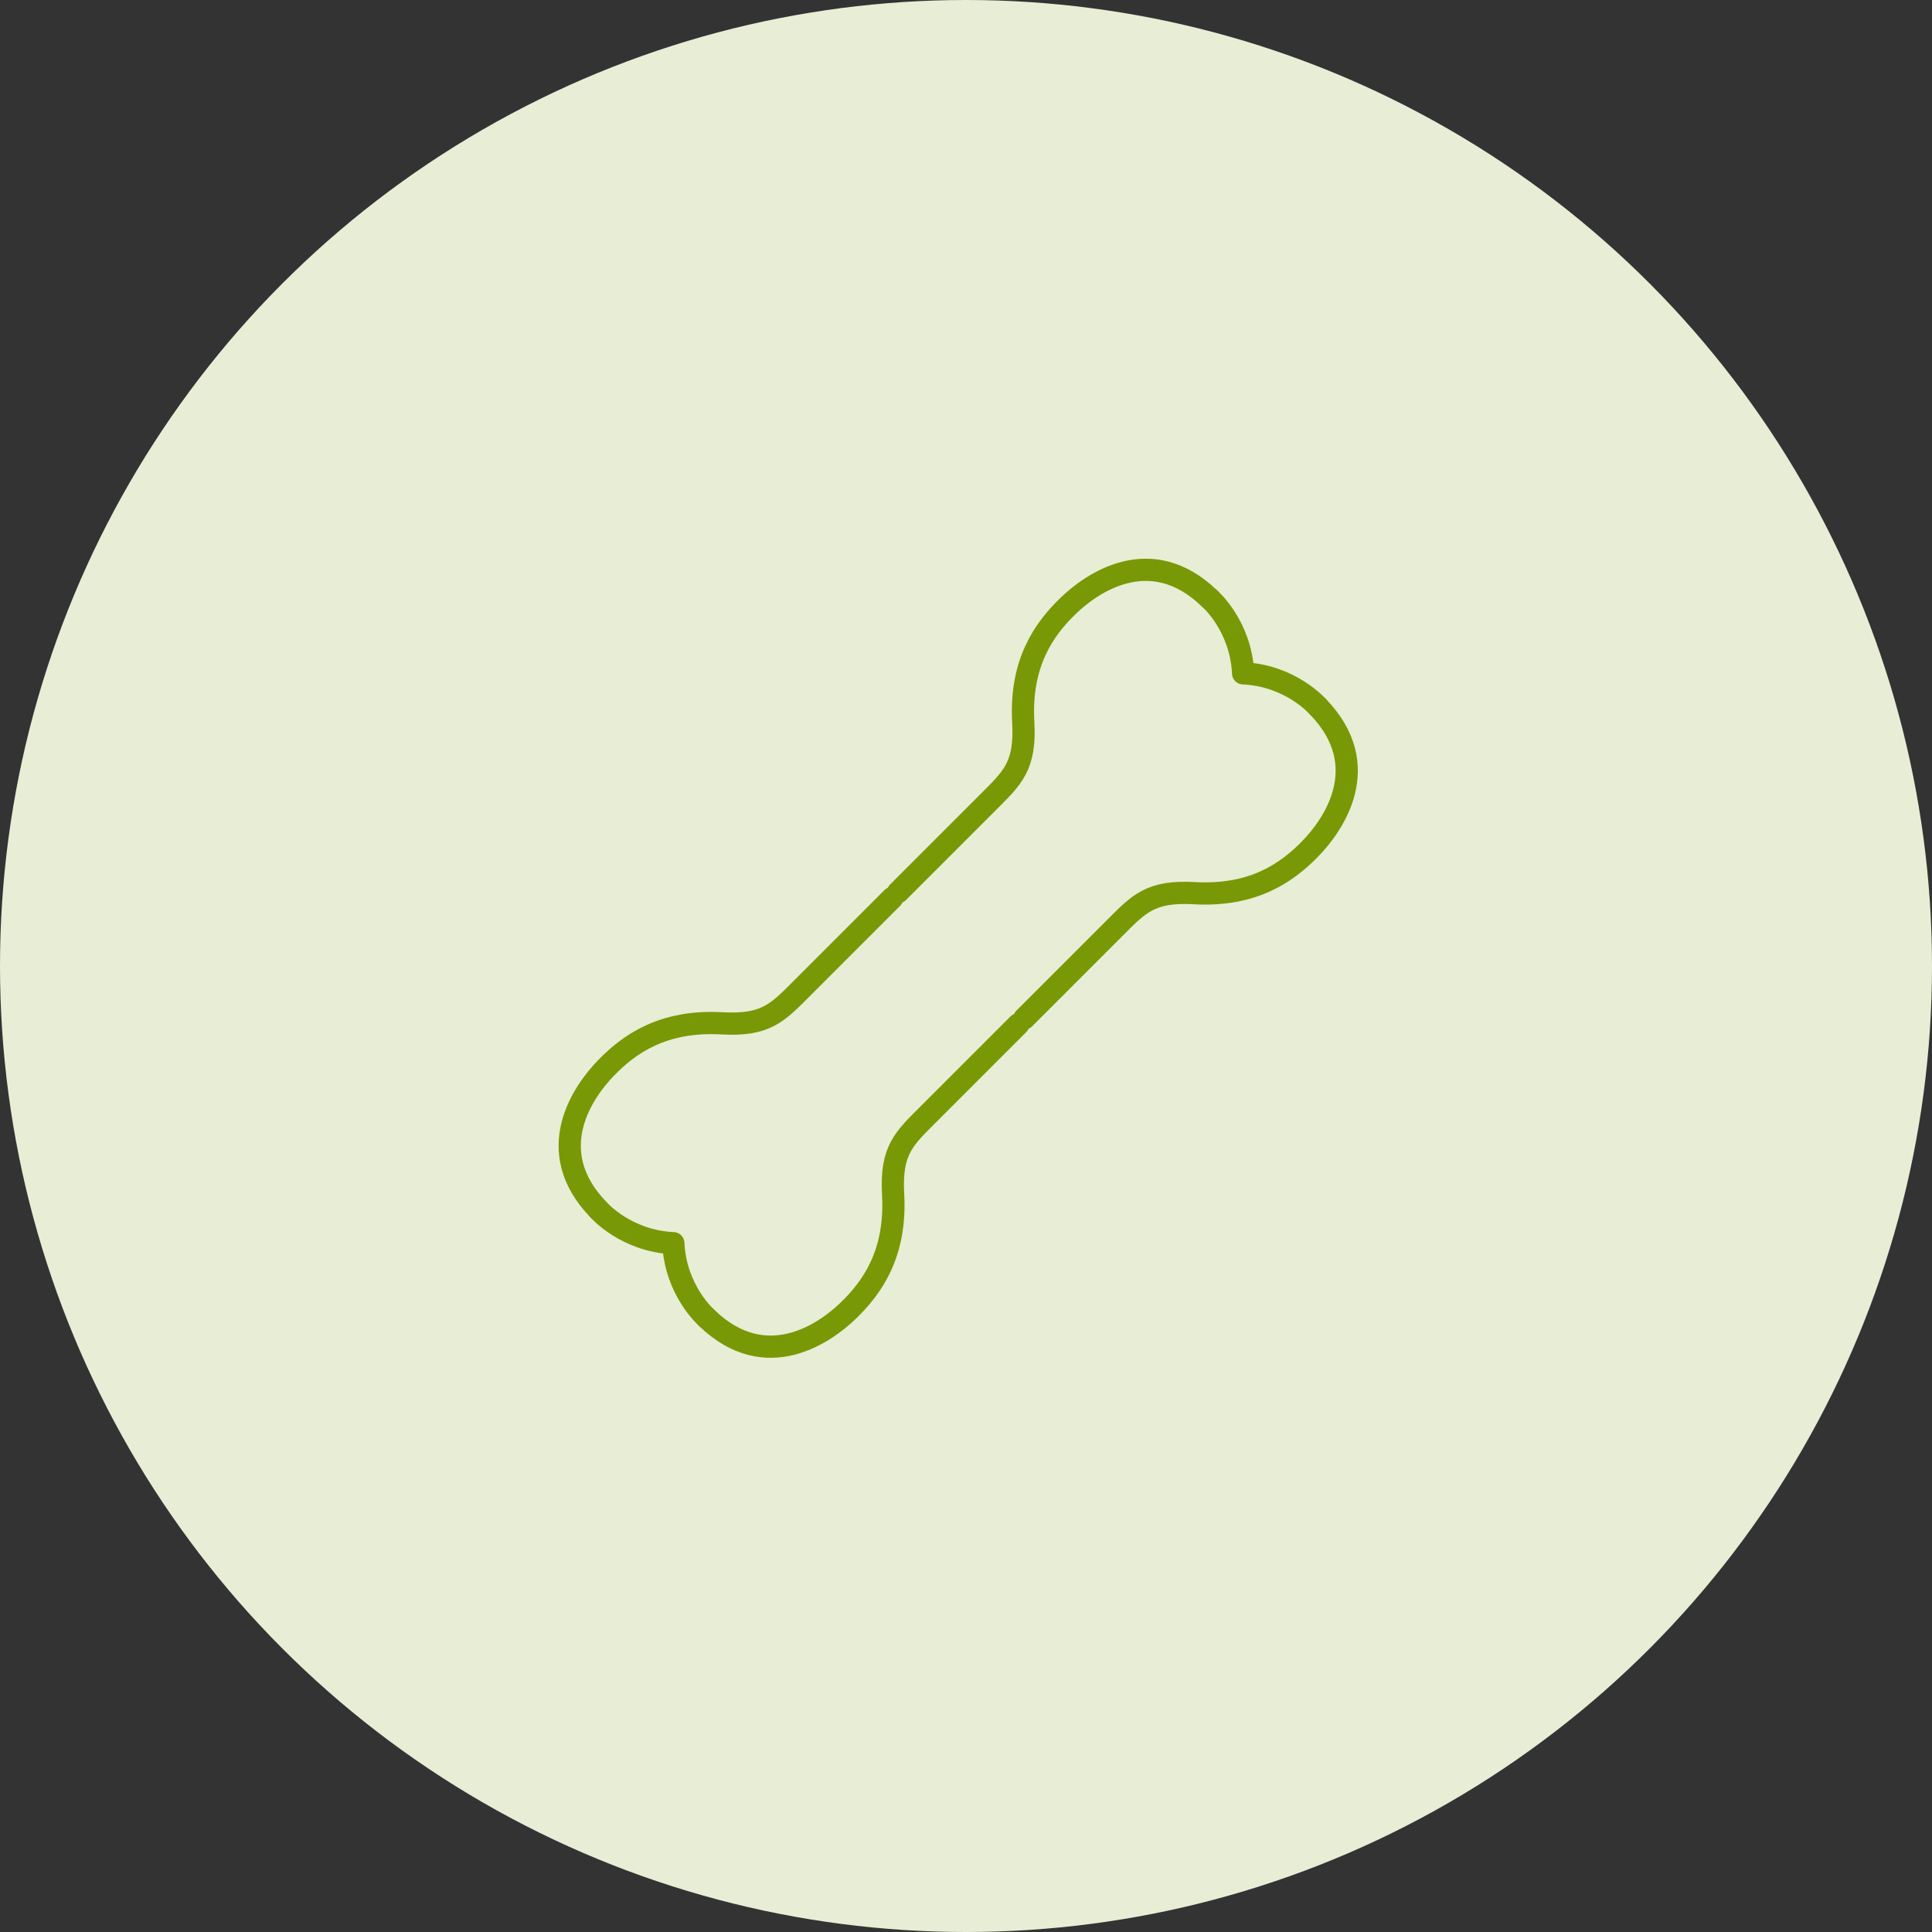 <svg width="80" height="80" viewBox="0 0 80 80" fill="none" xmlns="http://www.w3.org/2000/svg">
<rect x="0" y="0" width="80" height="80" fill="#333333" stroke="none"/>
<circle cx="40" cy="40" r="40" fill="#E8EDD6"/>
<path d="M24.77 50.08C22.419 47.635 24.151 45.189 25.099 44.216C26.051 43.237 27.446 42.236 29.901 42.374C31.73 42.477 32.206 41.924 33.224 40.907L36.945 37.185" stroke="#789905" stroke-width="0.92" stroke-linecap="round" stroke-linejoin="round"/>
<path d="M29.276 54.584C31.722 56.935 34.167 55.203 35.141 54.256C36.119 53.303 37.12 51.908 36.982 49.453C36.879 47.624 37.432 47.148 38.45 46.131C39.467 45.114 42.171 42.41 42.171 42.41" stroke="#789905" stroke-width="0.92" stroke-linecap="round" stroke-linejoin="round"/>
<path d="M29.257 54.564C29.257 54.564 27.972 53.447 27.882 51.477L27.881 51.478C25.911 51.387 24.793 50.103 24.793 50.103" stroke="#789905" stroke-width="0.92" stroke-linecap="round" stroke-linejoin="round"/>
<path d="M54.586 29.278C56.937 31.724 55.205 34.169 54.258 35.142C53.305 36.121 51.91 37.122 49.455 36.984C47.626 36.881 47.15 37.434 46.133 38.452L42.412 42.173" stroke="#789905" stroke-width="0.92" stroke-linecap="round" stroke-linejoin="round"/>
<path d="M50.077 24.774C47.632 22.423 45.186 24.155 44.213 25.103C43.234 26.055 42.233 27.45 42.371 29.905C42.474 31.734 41.921 32.21 40.904 33.228C39.887 34.245 37.183 36.949 37.183 36.949" stroke="#789905" stroke-width="0.92" stroke-linecap="round" stroke-linejoin="round"/>
<path d="M50.099 24.794C50.099 24.794 51.385 25.912 51.475 27.882L51.476 27.881C53.446 27.971 54.563 29.256 54.563 29.256" stroke="#789905" stroke-width="0.92" stroke-linecap="round" stroke-linejoin="round"/>
</svg>

